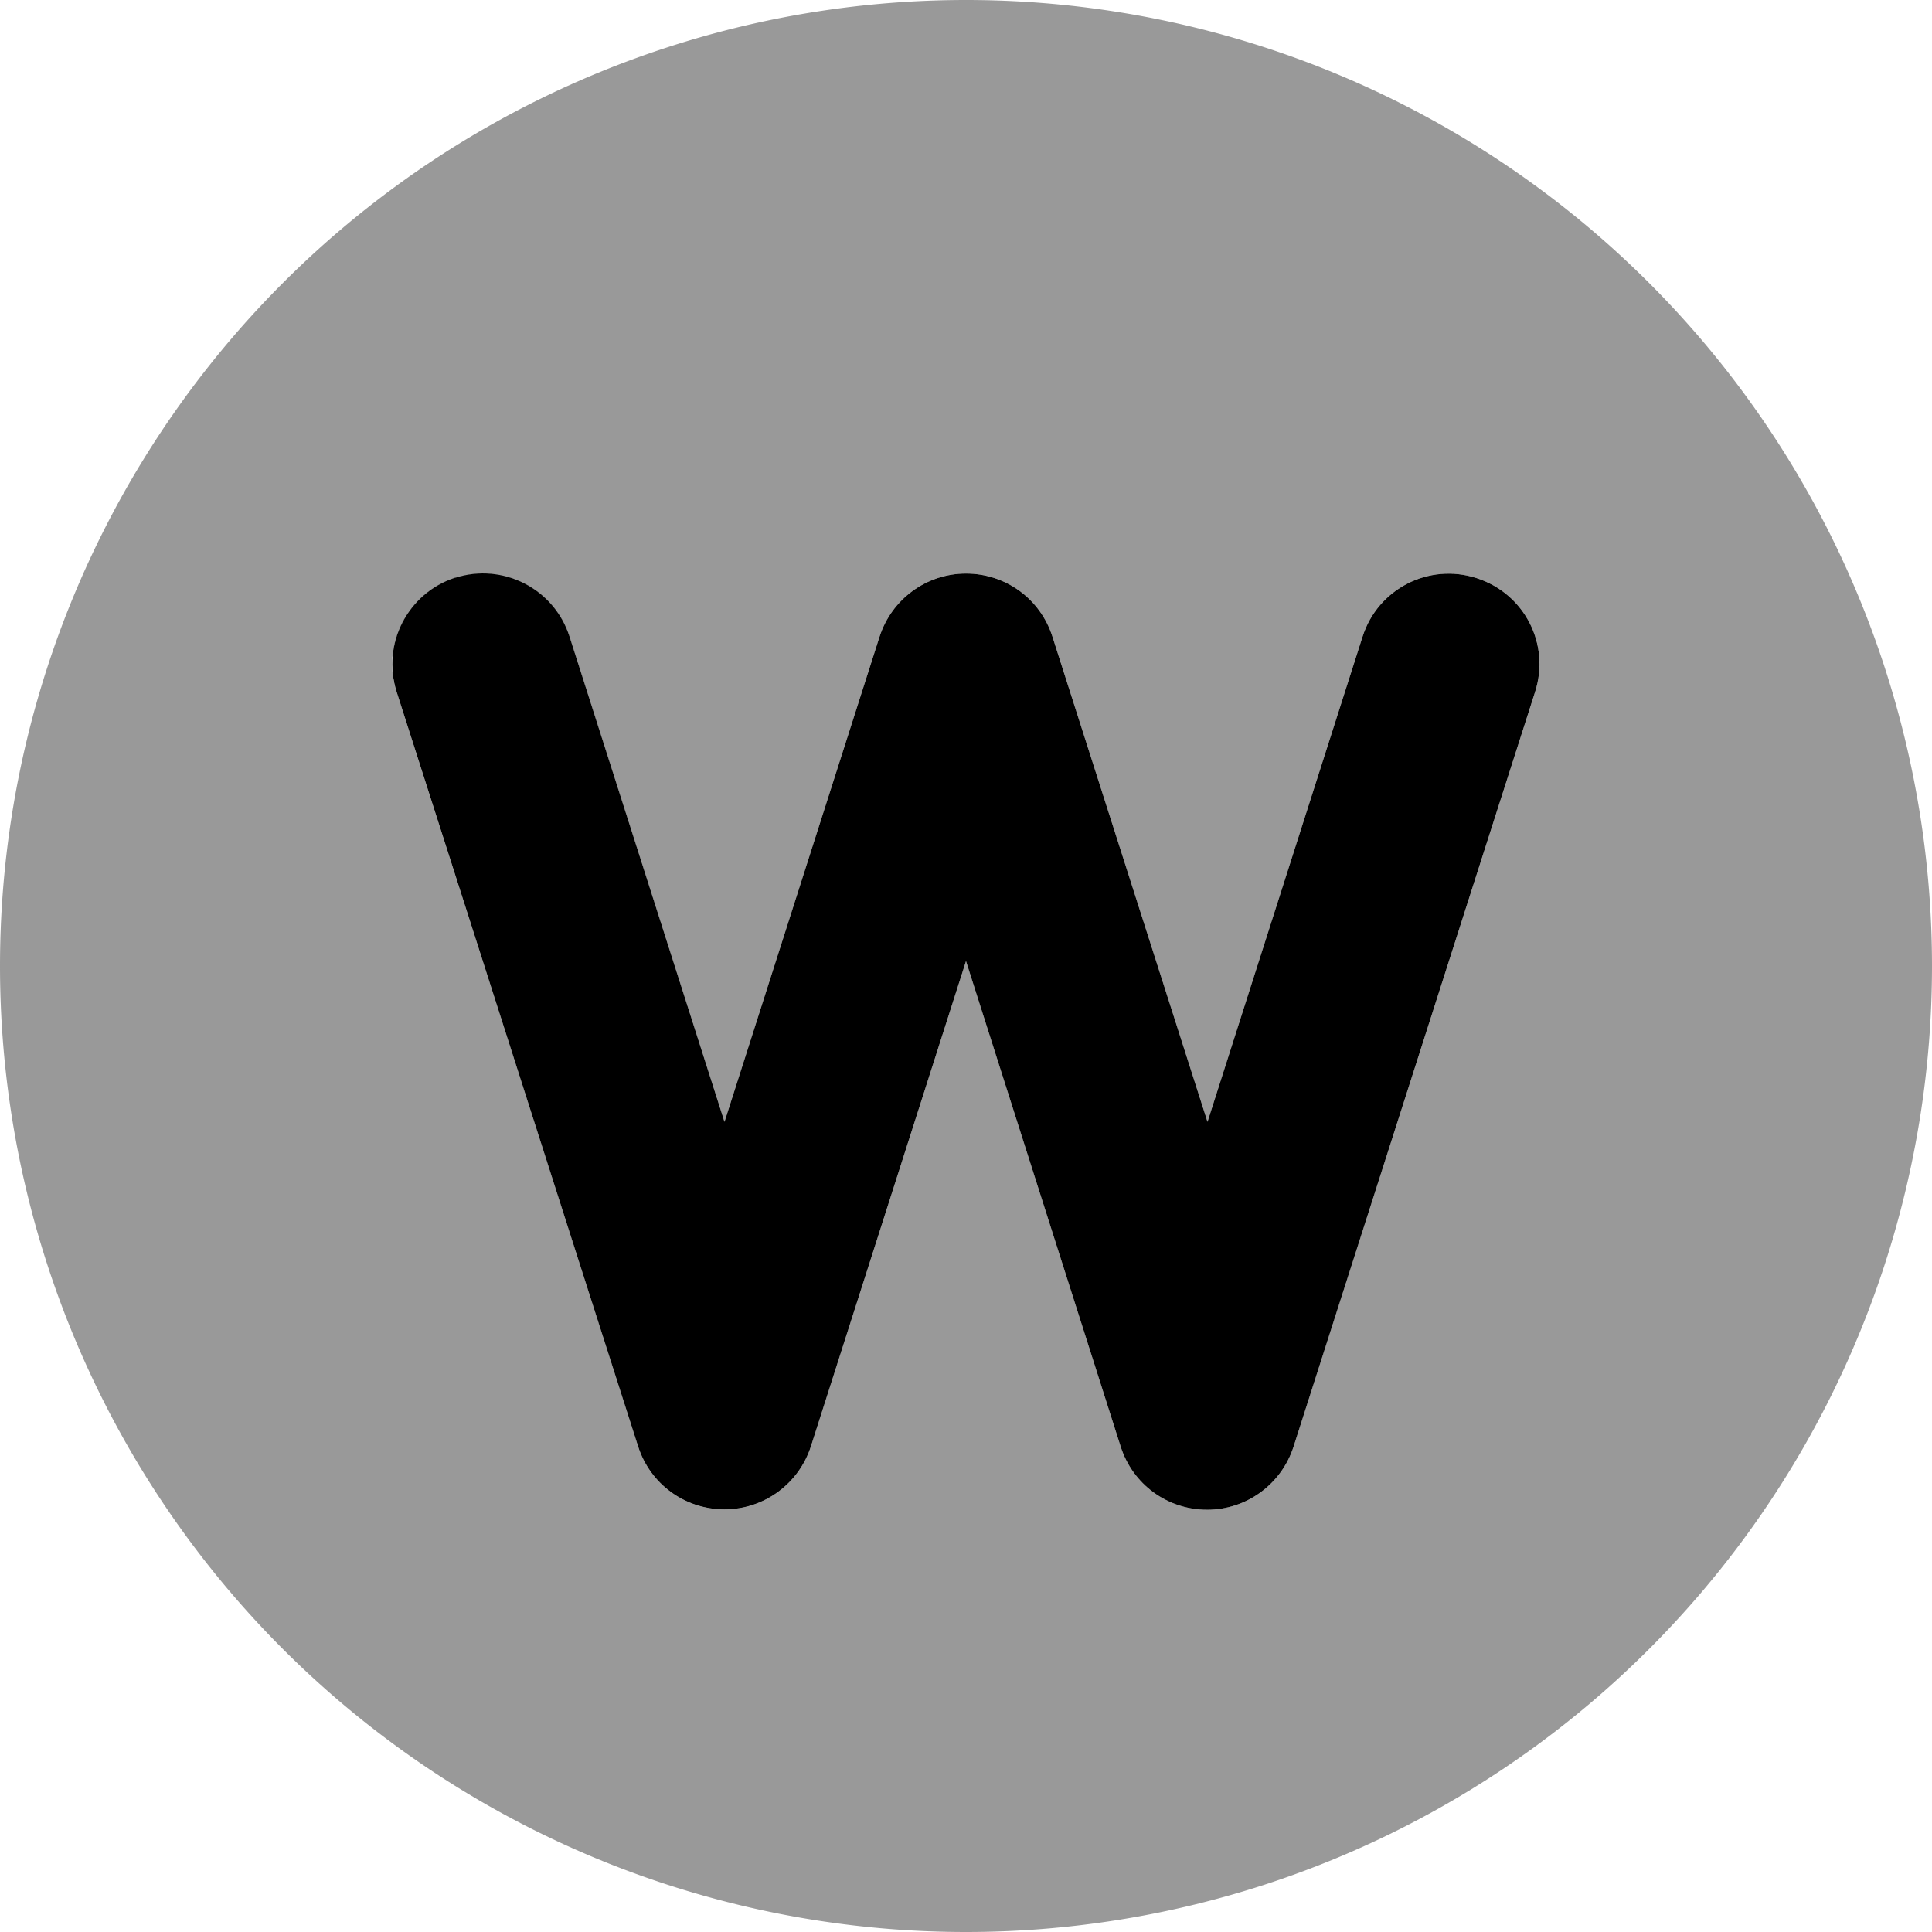<svg xmlns="http://www.w3.org/2000/svg" viewBox="0 0 512 512"><!--! Font Awesome Pro 6.6.0 by @fontawesome - https://fontawesome.com License - https://fontawesome.com/license (Commercial License) Copyright 2024 Fonticons, Inc. --><path class="fa-secondary" style="fill:inherit;opacity:.4;" d="M0 256a256 256 0 1 0 512 0A256 256 0 1 0 0 256zm104.3-83.8c.2-1.2 .5-2.5 .9-3.6c.8-2.4 1.9-4.6 3.3-6.6c2.9-4 7.1-7.2 12.2-8.8c12.6-4 26.1 2.9 30.2 15.5c13.7 42.9 27.4 85.7 41.1 128.6c13.7-42.9 27.4-85.7 41.1-128.6c3.2-9.9 12.4-16.7 22.9-16.7s19.7 6.7 22.9 16.7c13.7 42.9 27.4 85.7 41.1 128.6c13.7-42.9 27.4-85.7 41.1-128.6c4-12.6 17.5-19.6 30.2-15.5s19.6 17.5 15.5 30.2c-21.3 66.7-42.7 133.3-64 200c-3.2 9.9-12.4 16.7-22.9 16.7s-19.7-6.7-22.9-16.7L256 254.7c-13.7 42.9-27.4 85.7-41.1 128.6c-3.2 9.9-12.4 16.7-22.9 16.7s-19.7-6.7-22.9-16.7c-21.3-66.7-42.7-133.3-64-200c-.4-1.2-.7-2.4-.9-3.7c-.1-.9-.2-1.8-.2-1.8c-.1-.9-.1-.9-.1-1.8c0-.6 0-1.3 .1-1.9s.1-1.2 .2-1.9z"/><path class="fa-primary" style="fill:inherit;opacity:1;" d="M120.7 153.1c12.6-4 26.1 2.9 30.2 15.5L192 297.3l41.1-128.6c3.2-9.9 12.4-16.7 22.9-16.7s19.7 6.7 22.9 16.7L320 297.3l41.1-128.6c4-12.6 17.5-19.6 30.2-15.5s19.6 17.5 15.5 30.2l-64 200c-3.2 9.9-12.4 16.7-22.9 16.7s-19.7-6.7-22.9-16.7L256 254.7 214.9 383.3c-3.2 9.9-12.4 16.7-22.9 16.7s-19.7-6.7-22.9-16.7l-64-200c-4-12.6 2.9-26.1 15.5-30.2z"/></svg>